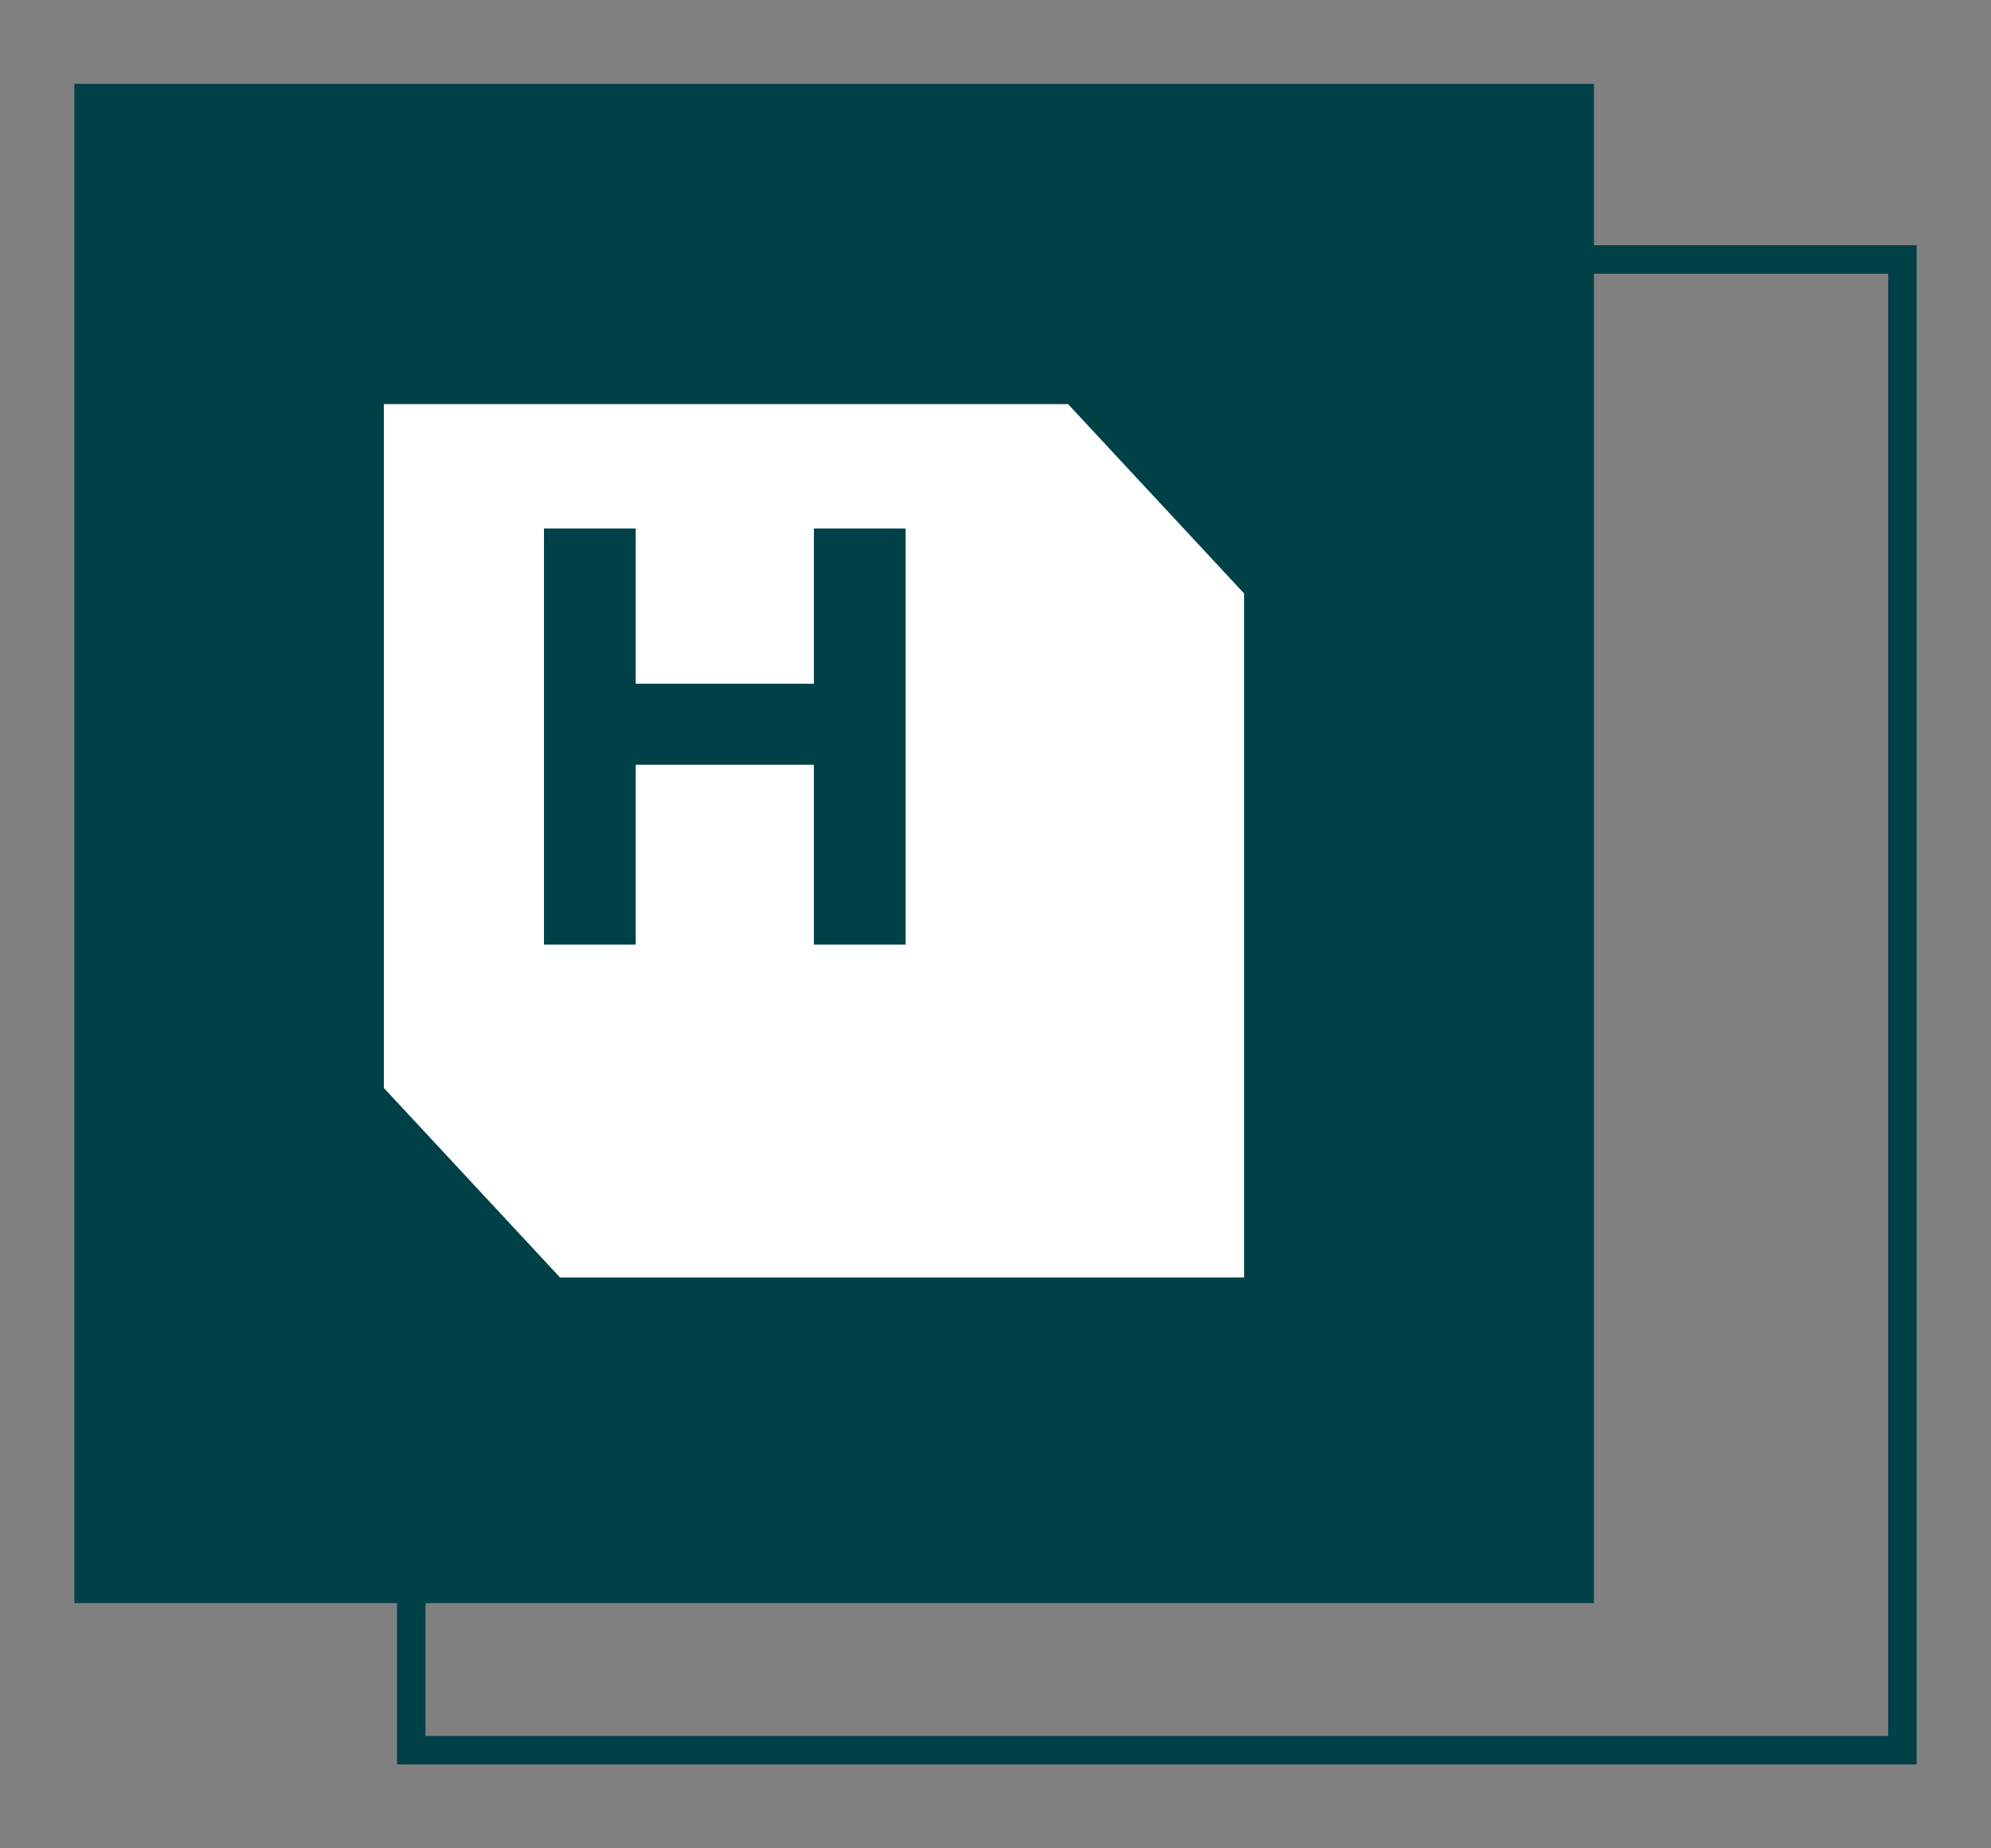 <?xml version="1.0" encoding="UTF-8"?><svg id="a" xmlns="http://www.w3.org/2000/svg" viewBox="0 0 140 130"><rect x="0" y="0" width="140" height="130" fill="#808080" stroke="none"/><defs><style>.b{fill:none;}.c{fill:#004148;}.d{fill:#fff;}</style></defs><rect class="b" width="140" height="130"/><g><rect class="c" x="5.23" y="5.9" width="106.85" height="106.85"/><path class="c" d="M132.77,19.25V122.1H29.92V19.25h102.85m2-2H27.92V124.1h106.85V17.25h0Z"/><path class="d" d="M75.09,28.42H26.99v48.1l12.39,13.33h48.1V41.74l-12.39-13.33Zm-11.41,38.02h-6.45v-12.65h-12.53v12.65h-6.45v-29.27h6.45v10.92h12.53v-10.92h6.45v29.27Z"/></g></svg>